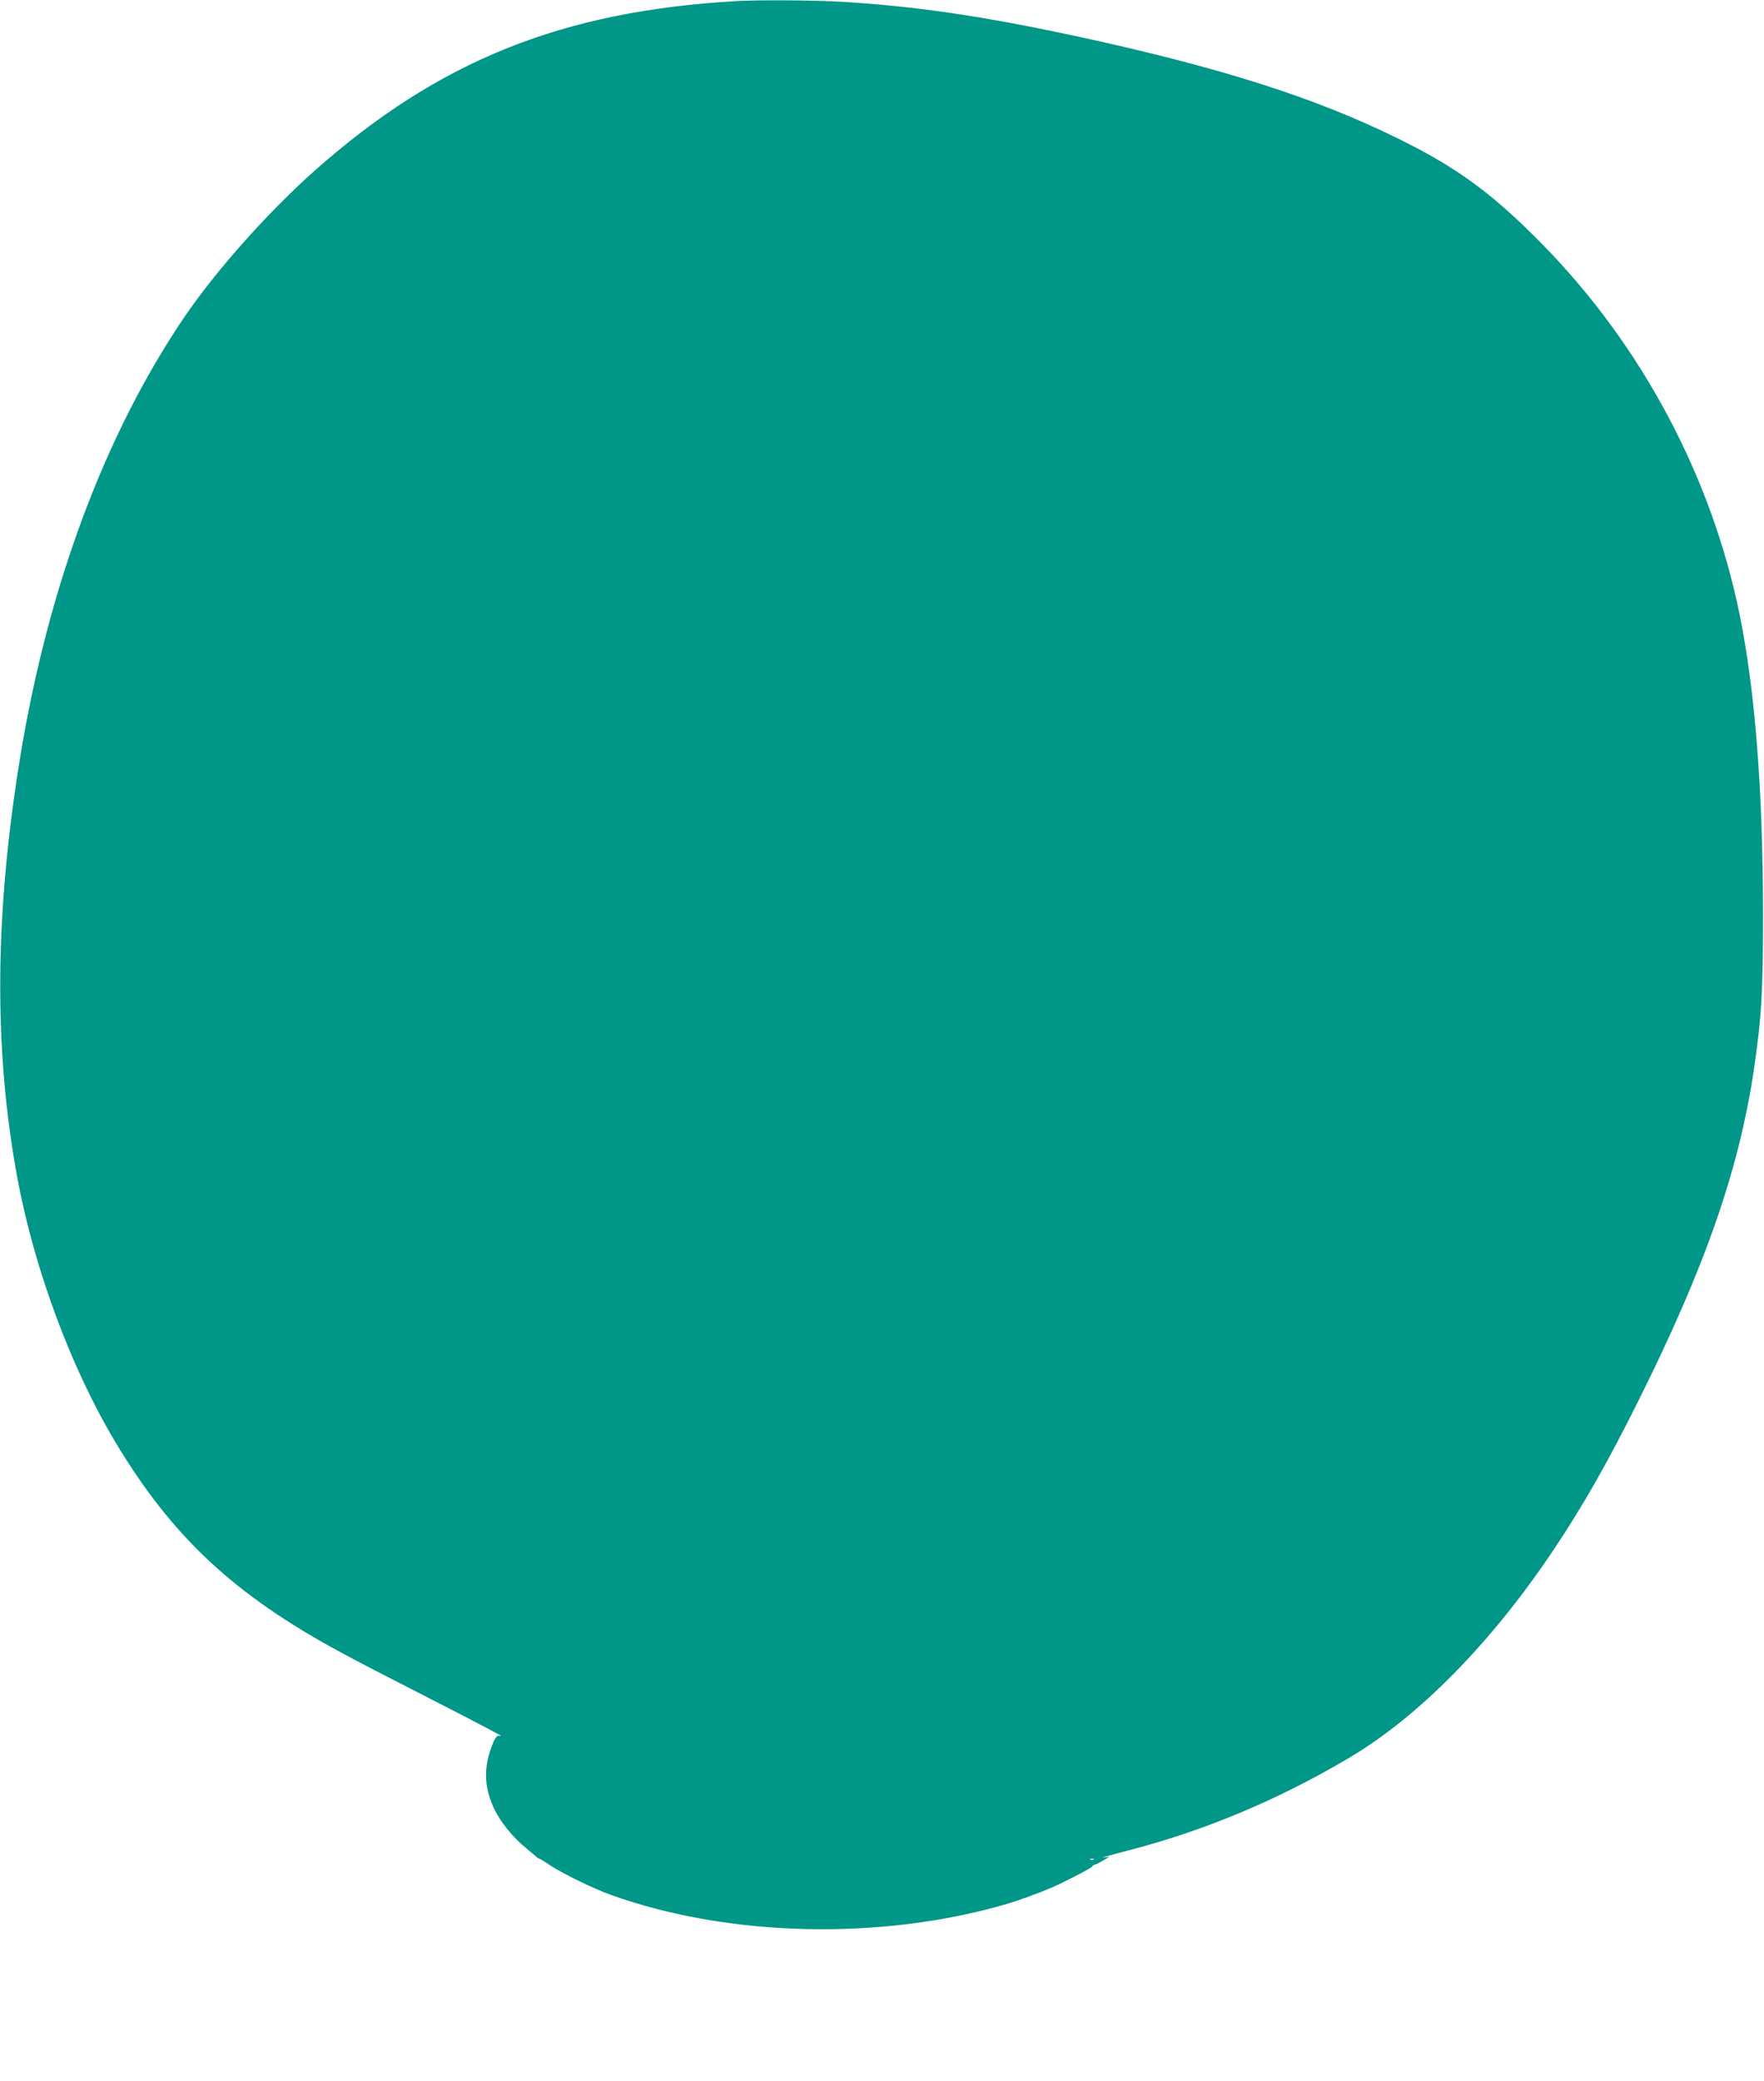 <?xml version="1.0" standalone="no"?>
<!DOCTYPE svg PUBLIC "-//W3C//DTD SVG 20010904//EN"
 "http://www.w3.org/TR/2001/REC-SVG-20010904/DTD/svg10.dtd">
<svg version="1.0" xmlns="http://www.w3.org/2000/svg"
 width="1085pt" height="1280pt" viewBox="0 0 1085 1280"
 preserveAspectRatio="xMidYMid meet">
<g transform="translate(0,1280) scale(0.1,-0.1)"
fill="#009688" stroke="none">
<path d="M4525 12793 c-1070 -62 -1828 -367 -2590 -1043 -286 -254 -608 -616
-801 -900 -487 -718 -835 -1649 -1008 -2695 -159 -969 -166 -1802 -20 -2595
103 -560 331 -1174 604 -1630 350 -583 729 -937 1385 -1292 114 -62 185 -98
748 -387 130 -67 237 -124 237 -126 0 -3 -6 -2 -13 0 -7 3 -20 -12 -31 -37
-62 -144 -62 -270 0 -405 40 -87 117 -182 204 -253 23 -19 49 -41 56 -47 7 -7
15 -13 19 -13 3 0 33 -18 67 -41 70 -48 271 -146 378 -184 726 -260 1666 -280
2435 -54 68 20 192 65 265 96 78 33 260 127 260 135 0 4 4 8 9 8 5 0 29 11 52
25 l44 26 -40 -6 c-22 -3 46 16 150 43 473 122 924 311 1362 570 431 255 878
710 1260 1282 181 271 329 531 518 910 413 826 623 1429 714 2050 46 314 55
471 55 950 -1 769 -49 1371 -144 1841 -173 847 -600 1650 -1209 2272 -309 316
-529 477 -896 657 -510 251 -1093 436 -1960 624 -593 128 -1009 189 -1475 216
-158 9 -508 11 -635 3z m2202 -11429 c-3 -3 -12 -4 -19 -1 -8 3 -5 6 6 6 11 1
17 -2 13 -5z"/>
</g>
</svg>
